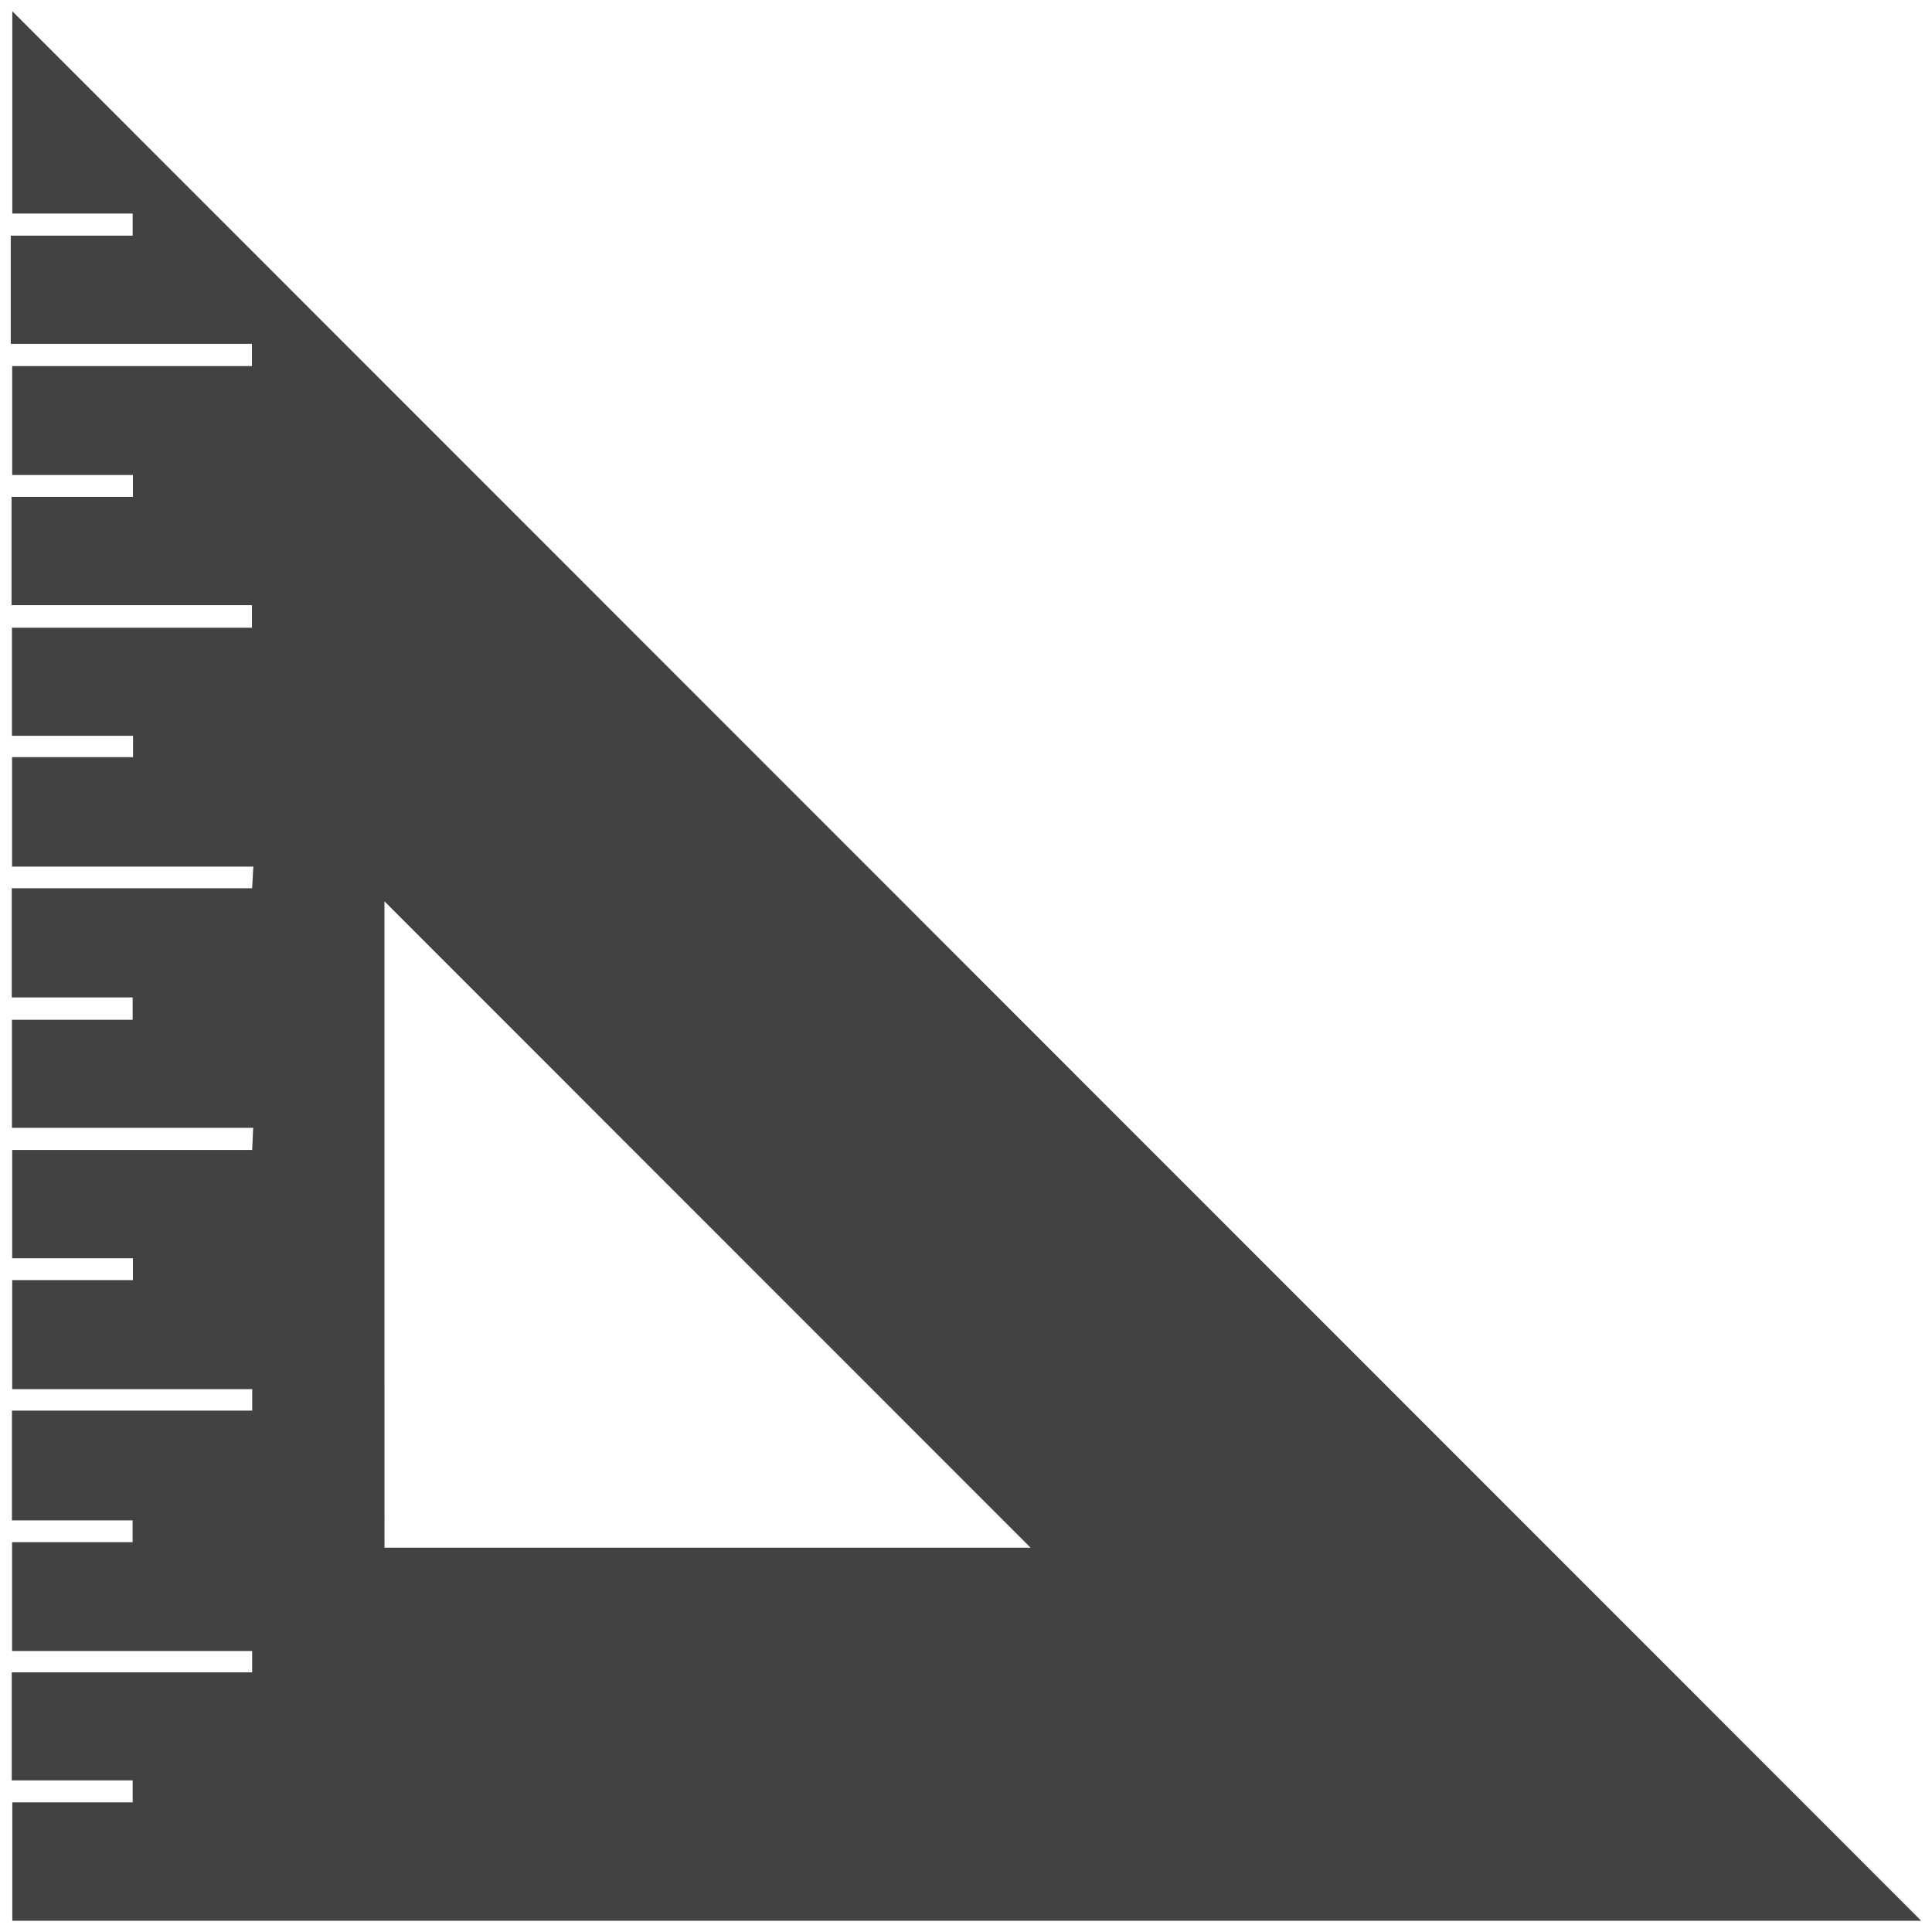 <svg xmlns:xlink="http://www.w3.org/1999/xlink" viewBox="0 0 1693.32 1693.32" style="shape-rendering:geometricPrecision; text-rendering:geometricPrecision; image-rendering:optimizeQuality; fill-rule:evenodd; clip-rule:evenodd" version="1.1" height="16.933mm" width="16.933mm" xml:space="preserve" xmlns="http://www.w3.org/2000/svg">
 <defs>
  <style type="text/css">
   
    .fil0 {fill:#434242}
   
  </style>
 </defs>
 <g id="Layer_x0020_1">
  <path d="M336.99 1356.52c191.78,0 381.73,0 566.32,0 -187.91,-188.04 -378.07,-378.23 -566.34,-566.51 0.02,186.06 0,376.03 0.02,566.51zm-327.55 -1055.15c0,-27.05 0,-51.37 0,-75.76 0,-5.67 0,-11.39 0,-19.05 35.79,0 70.65,0 106.83,0 0,-7.31 0,-12.76 0,-19.4 -35.09,0 -69.69,0 -105.48,0 0.02,-61.35 0,-121.34 0,-177.31 556.82,557.08 1115.88,1116.33 1673.09,1673.64 -553.91,0 -1112.93,0 -1673.09,0 0.02,-33.8 0,-68.11 0,-103.78 35.06,0 69.7,0 105.48,0 0,-6.63 0,-11.96 0,-19.27 -35.15,0 -70.14,0 -105.97,0 0,-32.05 0,-62.38 0,-94.71 70.37,0 140.05,0 210.71,0 0.02,-6.86 0,-11.96 0,-18.71 -69.79,0 -139.55,0 -210.44,0 0.02,-32.78 0,-63.57 0,-95.38 35.12,0 69.75,0 105.64,0 0.02,-6.51 0,-11.85 0,-19.05 -34.91,0 -69.75,0 -105.75,0 0.01,-32.89 0,-63.8 0,-96.24 70.21,0 140.07,0 210.6,0 0.02,-7.09 0,-12.41 0,-18.82 -70.24,0 -139.6,0 -210.38,0 0.02,-31.97 0,-62.89 0,-95.55 34.66,0 69.64,0 105.82,0 0.02,-7.2 0,-12.54 0,-19.18 -35.49,0 -70.04,0 -105.82,0 0.02,-32.03 0,-62.81 0,-94.91 69.99,0 139.22,0 210.33,0 0.25,-6.64 0.57,-11.85 0.9,-19.39 -70.98,-0.02 -140.9,0 -211.45,0 0.01,-32.12 0,-62.61 0,-94.71 34.77,0 69.74,0 105.81,0 0,-7.09 0,-12.43 0,-19.61 -35.26,-0.02 -70.26,0 -105.97,0 0,-32.79 0,-63.57 0,-95.68 70.37,0 139.78,0 210.71,0 0.29,-6.41 0.68,-11.84 1.02,-18.93 -70.65,0 -140.52,0 -211.46,0 0.02,-32.21 0,-63.12 0,-95.95 35.17,0 70.21,0 106.04,0 0.02,-6.86 0,-11.8 0,-18.71 -35.2,-0.02 -70.15,0 -106.15,0 0.01,-32.1 0,-62.56 0,-94.76 69.87,-0.01 139.67,0 210.38,0 0.01,-7.21 0,-12.54 0,-19.74 -70.42,0 -140.17,0 -210.72,0 0,-32.21 0,-62.83 0,-94.92 35.28,-0.01 70.37,0 106.38,0 0.02,-7.1 0,-12.53 0,-19.17 -35.38,0 -69.92,0 -105.82,0 0.02,-32.1 0,-62.88 0,-95.44 69.43,0 139.22,0 210.16,0 0.01,-7.2 0,-12.53 0,-19.51 -69.73,0 -139.67,0 -211.4,0z" class="fil0"></path>
 </g>
</svg>
